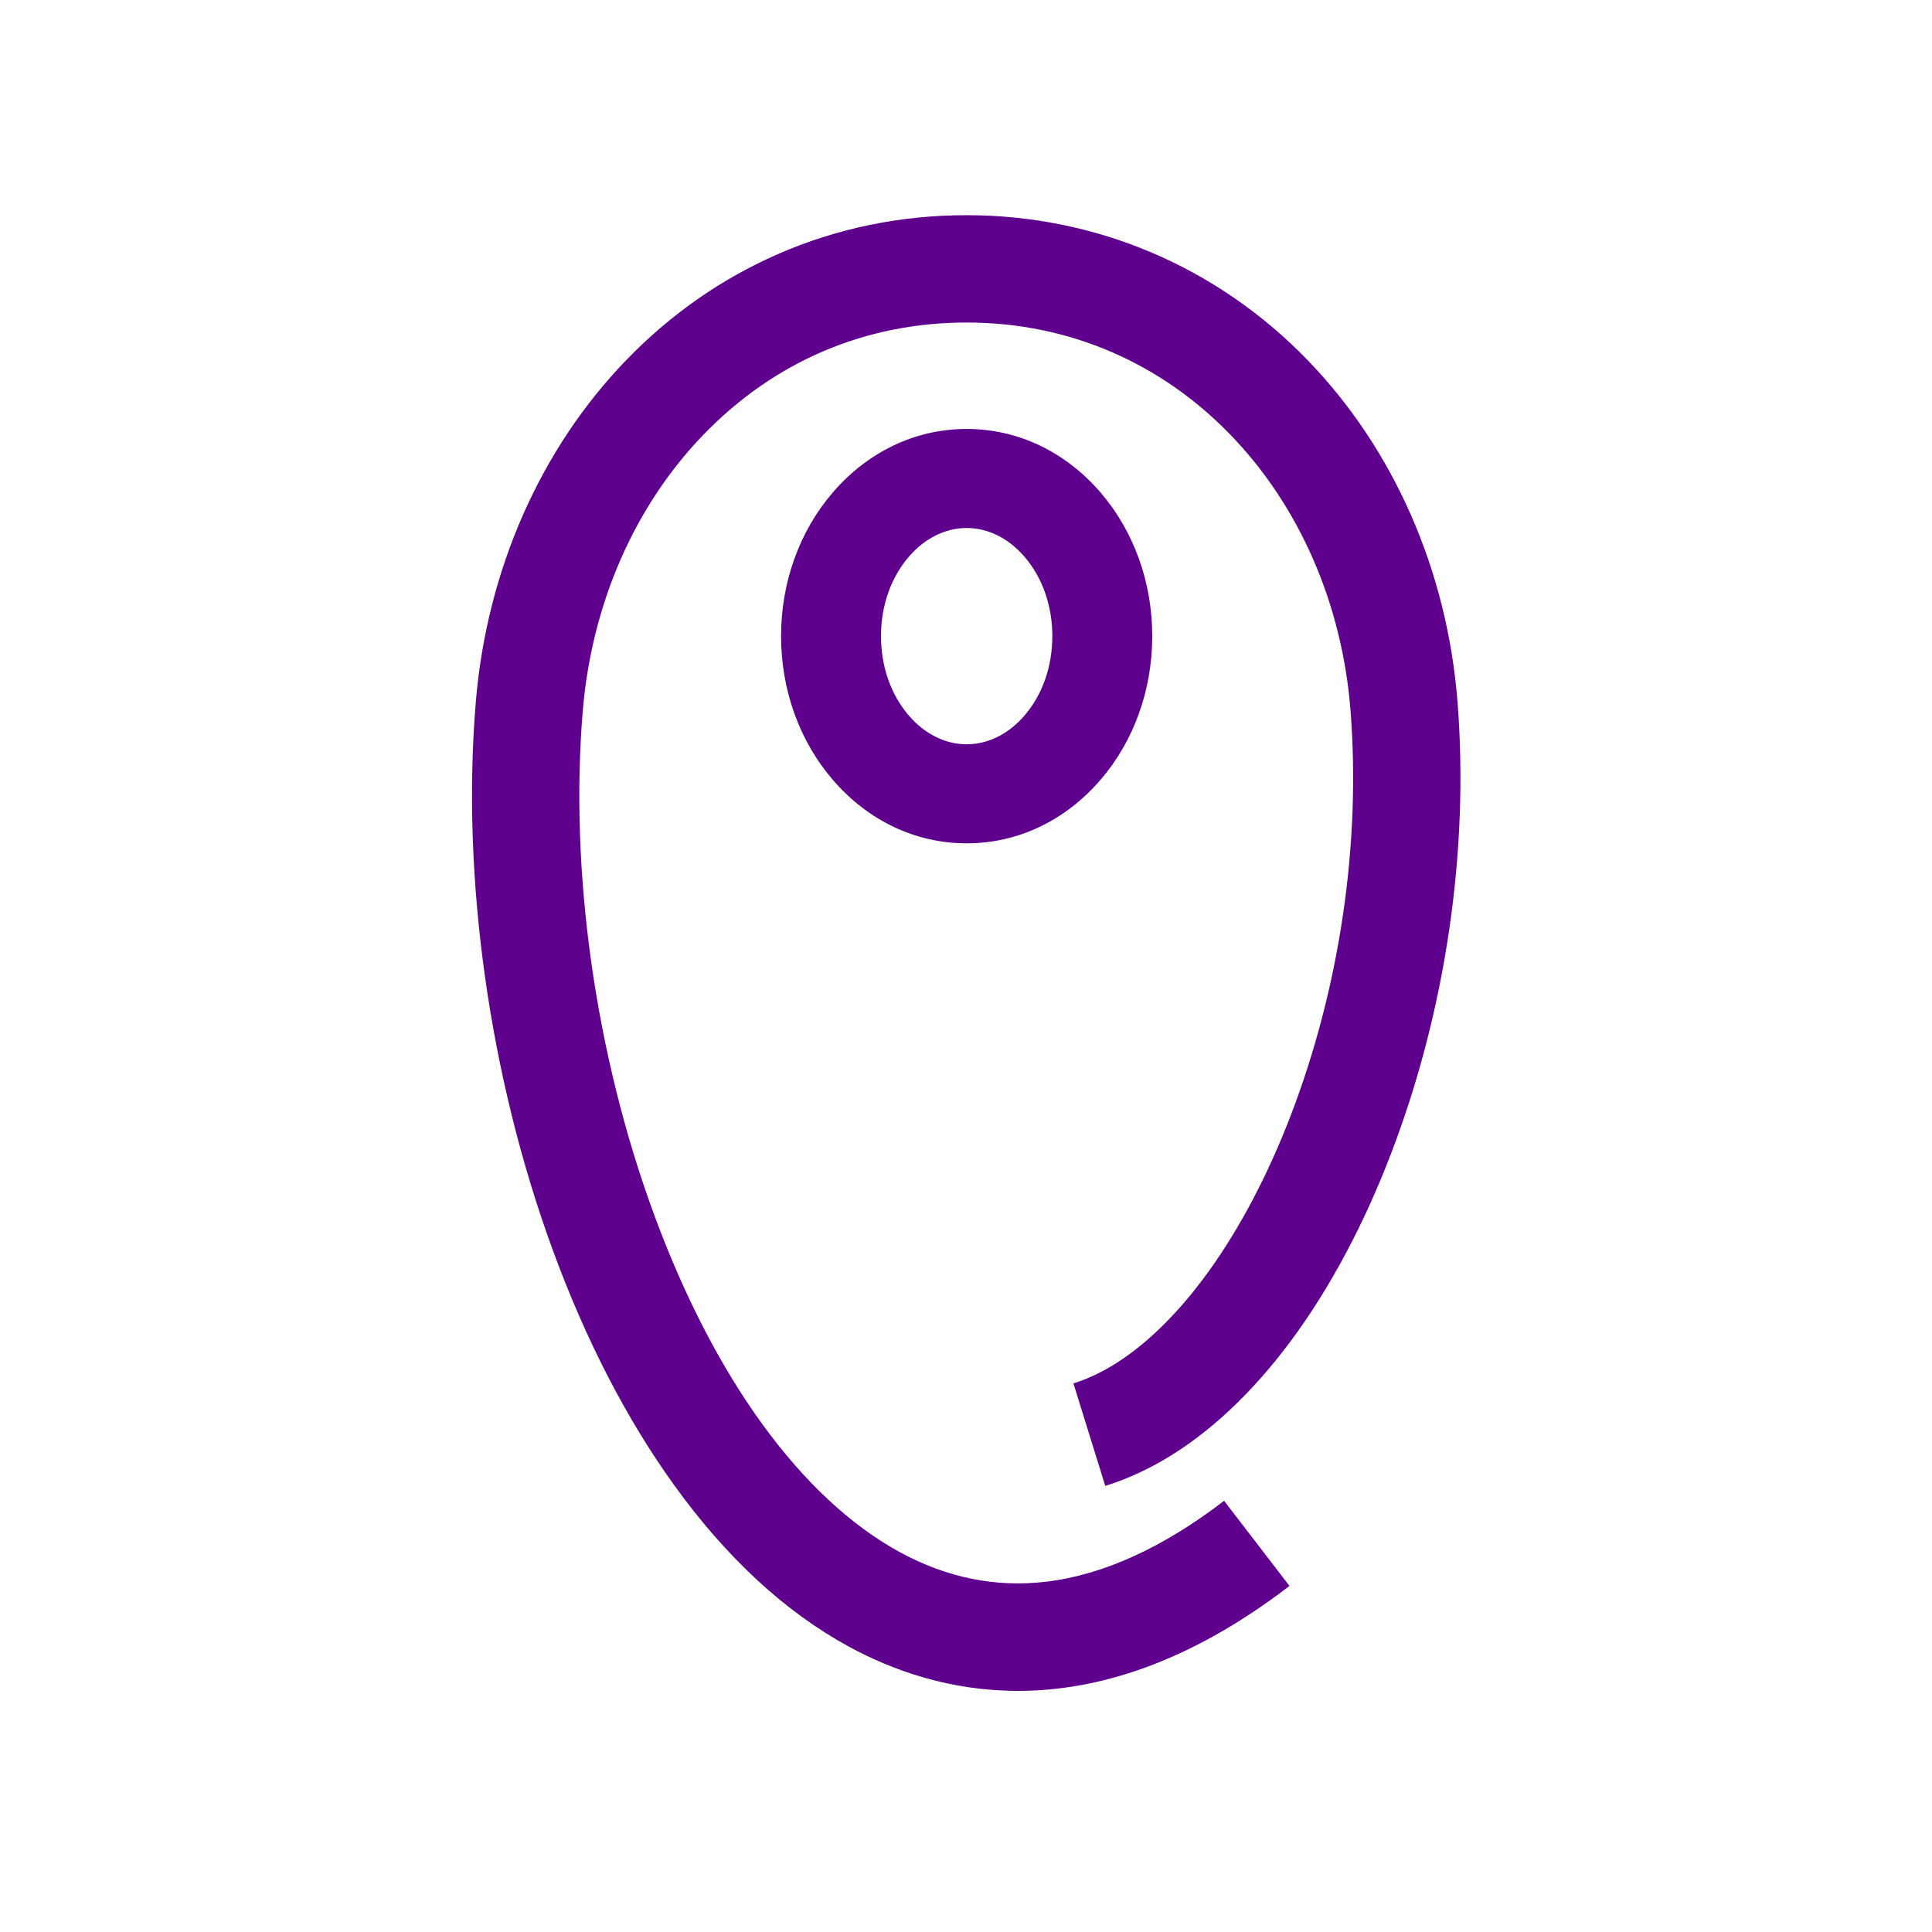 <?xml version="1.0" encoding="UTF-8"?><svg id="Layer_1" xmlns="http://www.w3.org/2000/svg" viewBox="0 0 1080 1080"><defs><style>.cls-1{fill:#5e008d;stroke-width:0px;}</style></defs><path class="cls-1" d="M650.41,816.14c51.17-29.79,96.4-90.75,127.35-171.67,30.39-79.43,43.53-168.94,37.01-252.04-5.77-73.42-35.58-141.34-83.94-191.25-50.55-52.16-118.19-80.89-190.46-80.89-37.01,0-72.54,7.33-105.6,21.79-31.55,13.8-60.02,33.7-84.62,59.14-48.13,49.78-78.02,117.63-84.16,191.06-8.19,97.97,7.52,209.79,43.12,306.8,18.39,50.11,41.15,94.19,67.66,131,29.15,40.49,61.95,70.85,97.49,90.25,25.04,13.67,57.07,24.88,94.8,24.88,43.66,0,94.95-15.03,151.76-58.68l-36.55-47.58c-34.09,26.19-67.52,41.4-99.36,45.22-28.11,3.37-55.67-2.18-81.9-16.5-54.93-29.98-103.79-97.19-137.57-189.25-32.69-89.09-47.15-191.56-39.66-281.13,4.99-59.68,28.96-114.49,67.5-154.35,39.63-40.98,90.49-62.64,147.09-62.64,28.7,0,56.18,5.64,81.68,16.77,24.42,10.66,46.52,26.09,65.69,45.88,38.67,39.91,62.54,94.67,67.21,154.2,5.84,74.39-5.96,154.62-33.23,225.9-25.7,67.18-62.7,118.66-101.5,141.25-6.73,3.92-13.52,6.95-20.17,9.02l17.8,57.3c10.97-3.41,21.92-8.28,32.56-14.46Z"/><path class="cls-1" d="M644.11,355.61c0-30.14-10.27-58.66-28.92-80.32-19.71-22.89-46.28-35.5-74.82-35.5s-55.1,12.61-74.82,35.5c-18.65,21.66-28.92,50.19-28.92,80.32s10.27,58.66,28.92,80.32c19.71,22.89,46.28,35.5,74.82,35.5s55.1-12.61,74.82-35.5c18.65-21.66,28.92-50.19,28.92-80.32ZM572.71,399.99c-8.92,10.36-20.41,16.07-32.34,16.07s-23.42-5.71-32.34-16.07c-10.03-11.64-15.55-27.41-15.55-44.38s5.52-32.74,15.55-44.38c8.92-10.36,20.41-16.07,32.34-16.07s23.42,5.71,32.34,16.07c10.03,11.64,15.55,27.41,15.55,44.38s-5.52,32.74-15.55,44.38Z"/></svg>